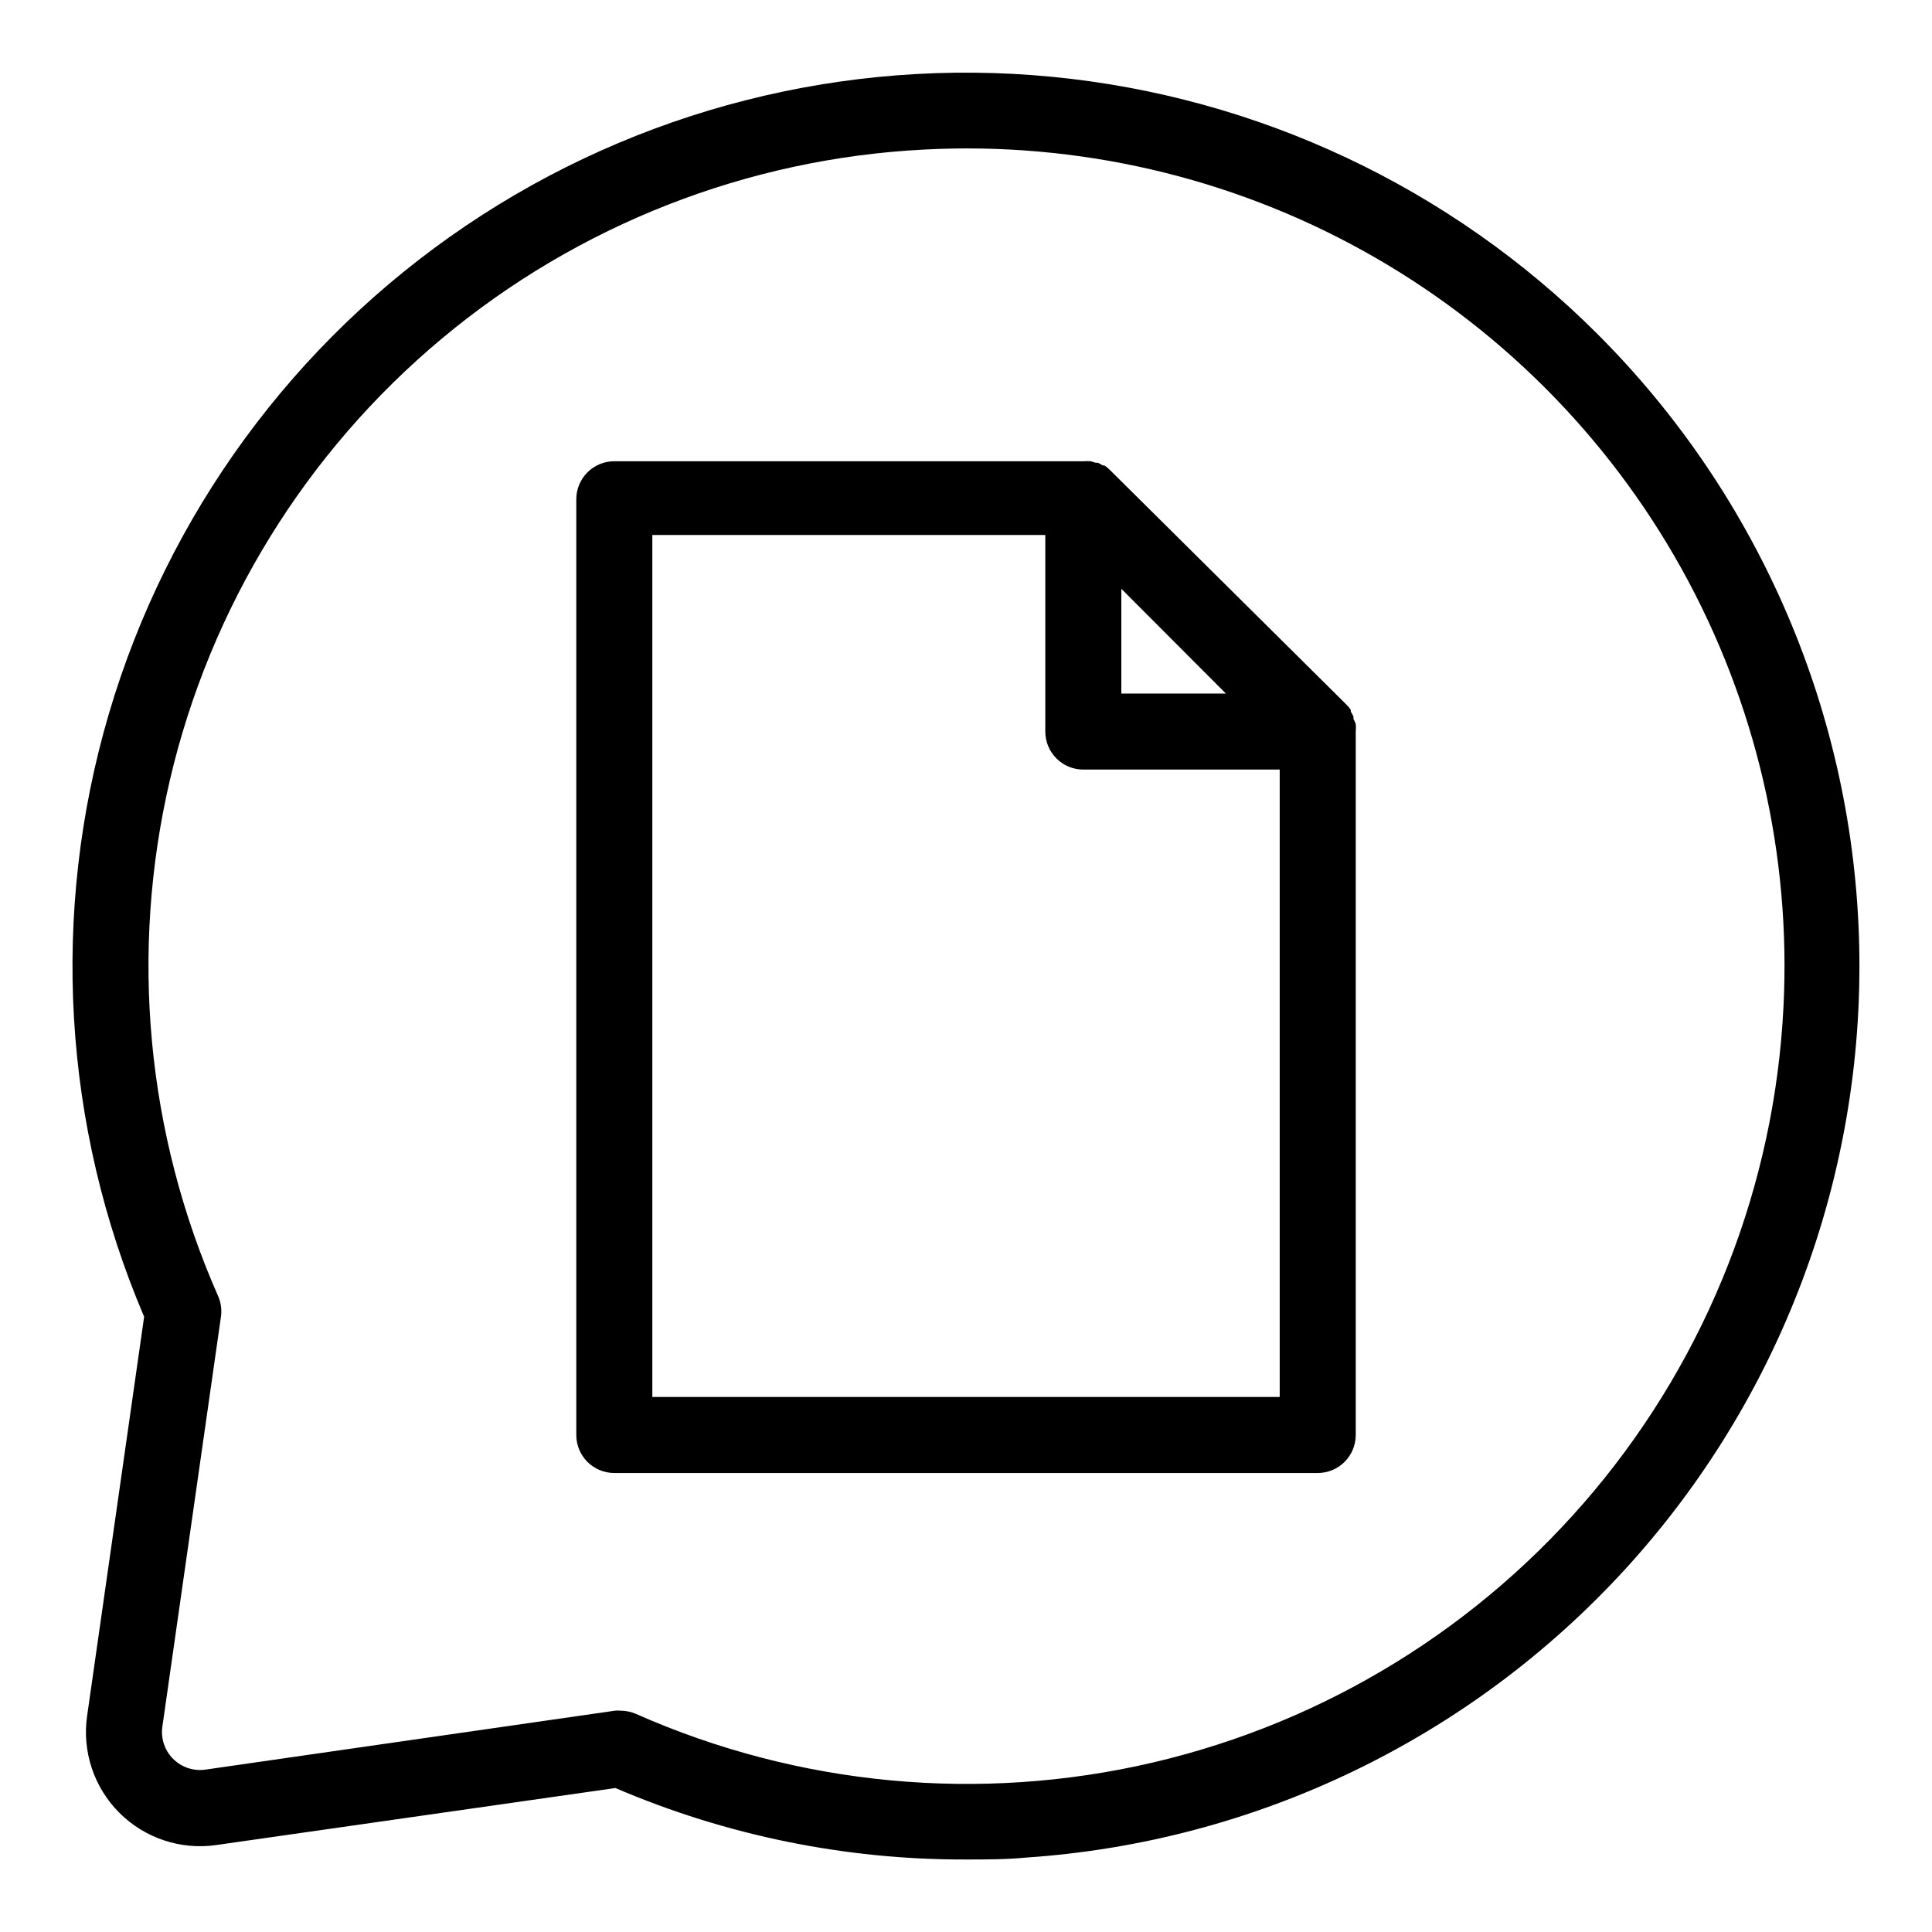 <?xml version="1.0" encoding="UTF-8"?>
<!-- Uploaded to: SVG Repo, www.svgrepo.com, Generator: SVG Repo Mixer Tools -->
<svg fill="#000000" width="800px" height="800px" version="1.1" viewBox="144 144 512 512" xmlns="http://www.w3.org/2000/svg">
 <g>
  <path d="m567.41 232.58c-38.891-38.879-90.102-63.008-144.85-68.25-54.742-5.238-109.6 8.738-155.16 39.531-45.562 30.797-78.984 76.488-94.531 129.24s-12.25 109.27 9.328 159.85l-15.113 105.8-0.004-0.004c-1.348 9.422 1.82 18.93 8.551 25.66 6.731 6.731 16.238 9.898 25.66 8.551l105.8-15.113c29.348 12.586 60.965 19.031 92.902 18.941 5.039 0 10.578 0 15.871-0.504h-0.004c60.832-4.09 117.74-31.484 158.88-76.48 41.137-45 63.336-104.13 61.969-165.08s-26.191-119.03-69.305-162.14zm49.223 178.35c-2.348 46.996-19.934 91.949-50.098 128.07-30.164 36.113-71.27 61.426-117.09 72.105-45.828 10.68-93.887 6.152-136.91-12.906-1.289-0.559-2.68-0.848-4.082-0.855-0.488-0.051-0.977-0.051-1.461 0l-108.52 15.617c-3.156 0.465-6.34-0.59-8.594-2.844-2.254-2.25-3.309-5.438-2.844-8.59l15.516-108.57c0.266-1.867 0.004-3.769-0.754-5.492-18.984-43.008-23.465-91.023-12.762-136.8 10.699-45.777 36.004-86.832 72.086-116.96 36.082-30.133 80.988-47.715 127.94-50.082 40.484-2.098 80.746 7.203 116.21 26.852 35.457 19.648 64.695 48.852 84.379 84.289 19.688 35.438 29.039 75.691 26.984 116.18z"/>
  <path d="m502.68 334.5v-0.605c-0.207-0.453-0.441-0.891-0.707-1.309v-0.453c-0.359-0.551-0.781-1.059-1.258-1.512l-62.523-62.02c-0.457-0.473-0.965-0.895-1.512-1.262h-0.453c-0.402-0.262-0.824-0.5-1.258-0.703h-0.605l-1.309-0.402h-0.004c-0.652-0.051-1.309-0.051-1.965 0h-124.29c-5.562 0-10.074 4.512-10.074 10.074v247.98c0 2.672 1.059 5.234 2.949 7.125 1.891 1.891 4.453 2.949 7.125 2.949h186.41c2.672 0 5.234-1.059 7.125-2.949 1.891-1.891 2.953-4.453 2.953-7.125v-186.41c0.074-0.668 0.074-1.348 0-2.016-0.168-0.469-0.367-0.922-0.605-1.359zm-61.516-34.461 27.711 27.762h-27.711zm-124.29 214.17v-228.43h104.14v52.094c0 2.672 1.062 5.234 2.949 7.125 1.891 1.891 4.453 2.949 7.125 2.949h52.047v166.26z"/>
 </g>
</svg>
